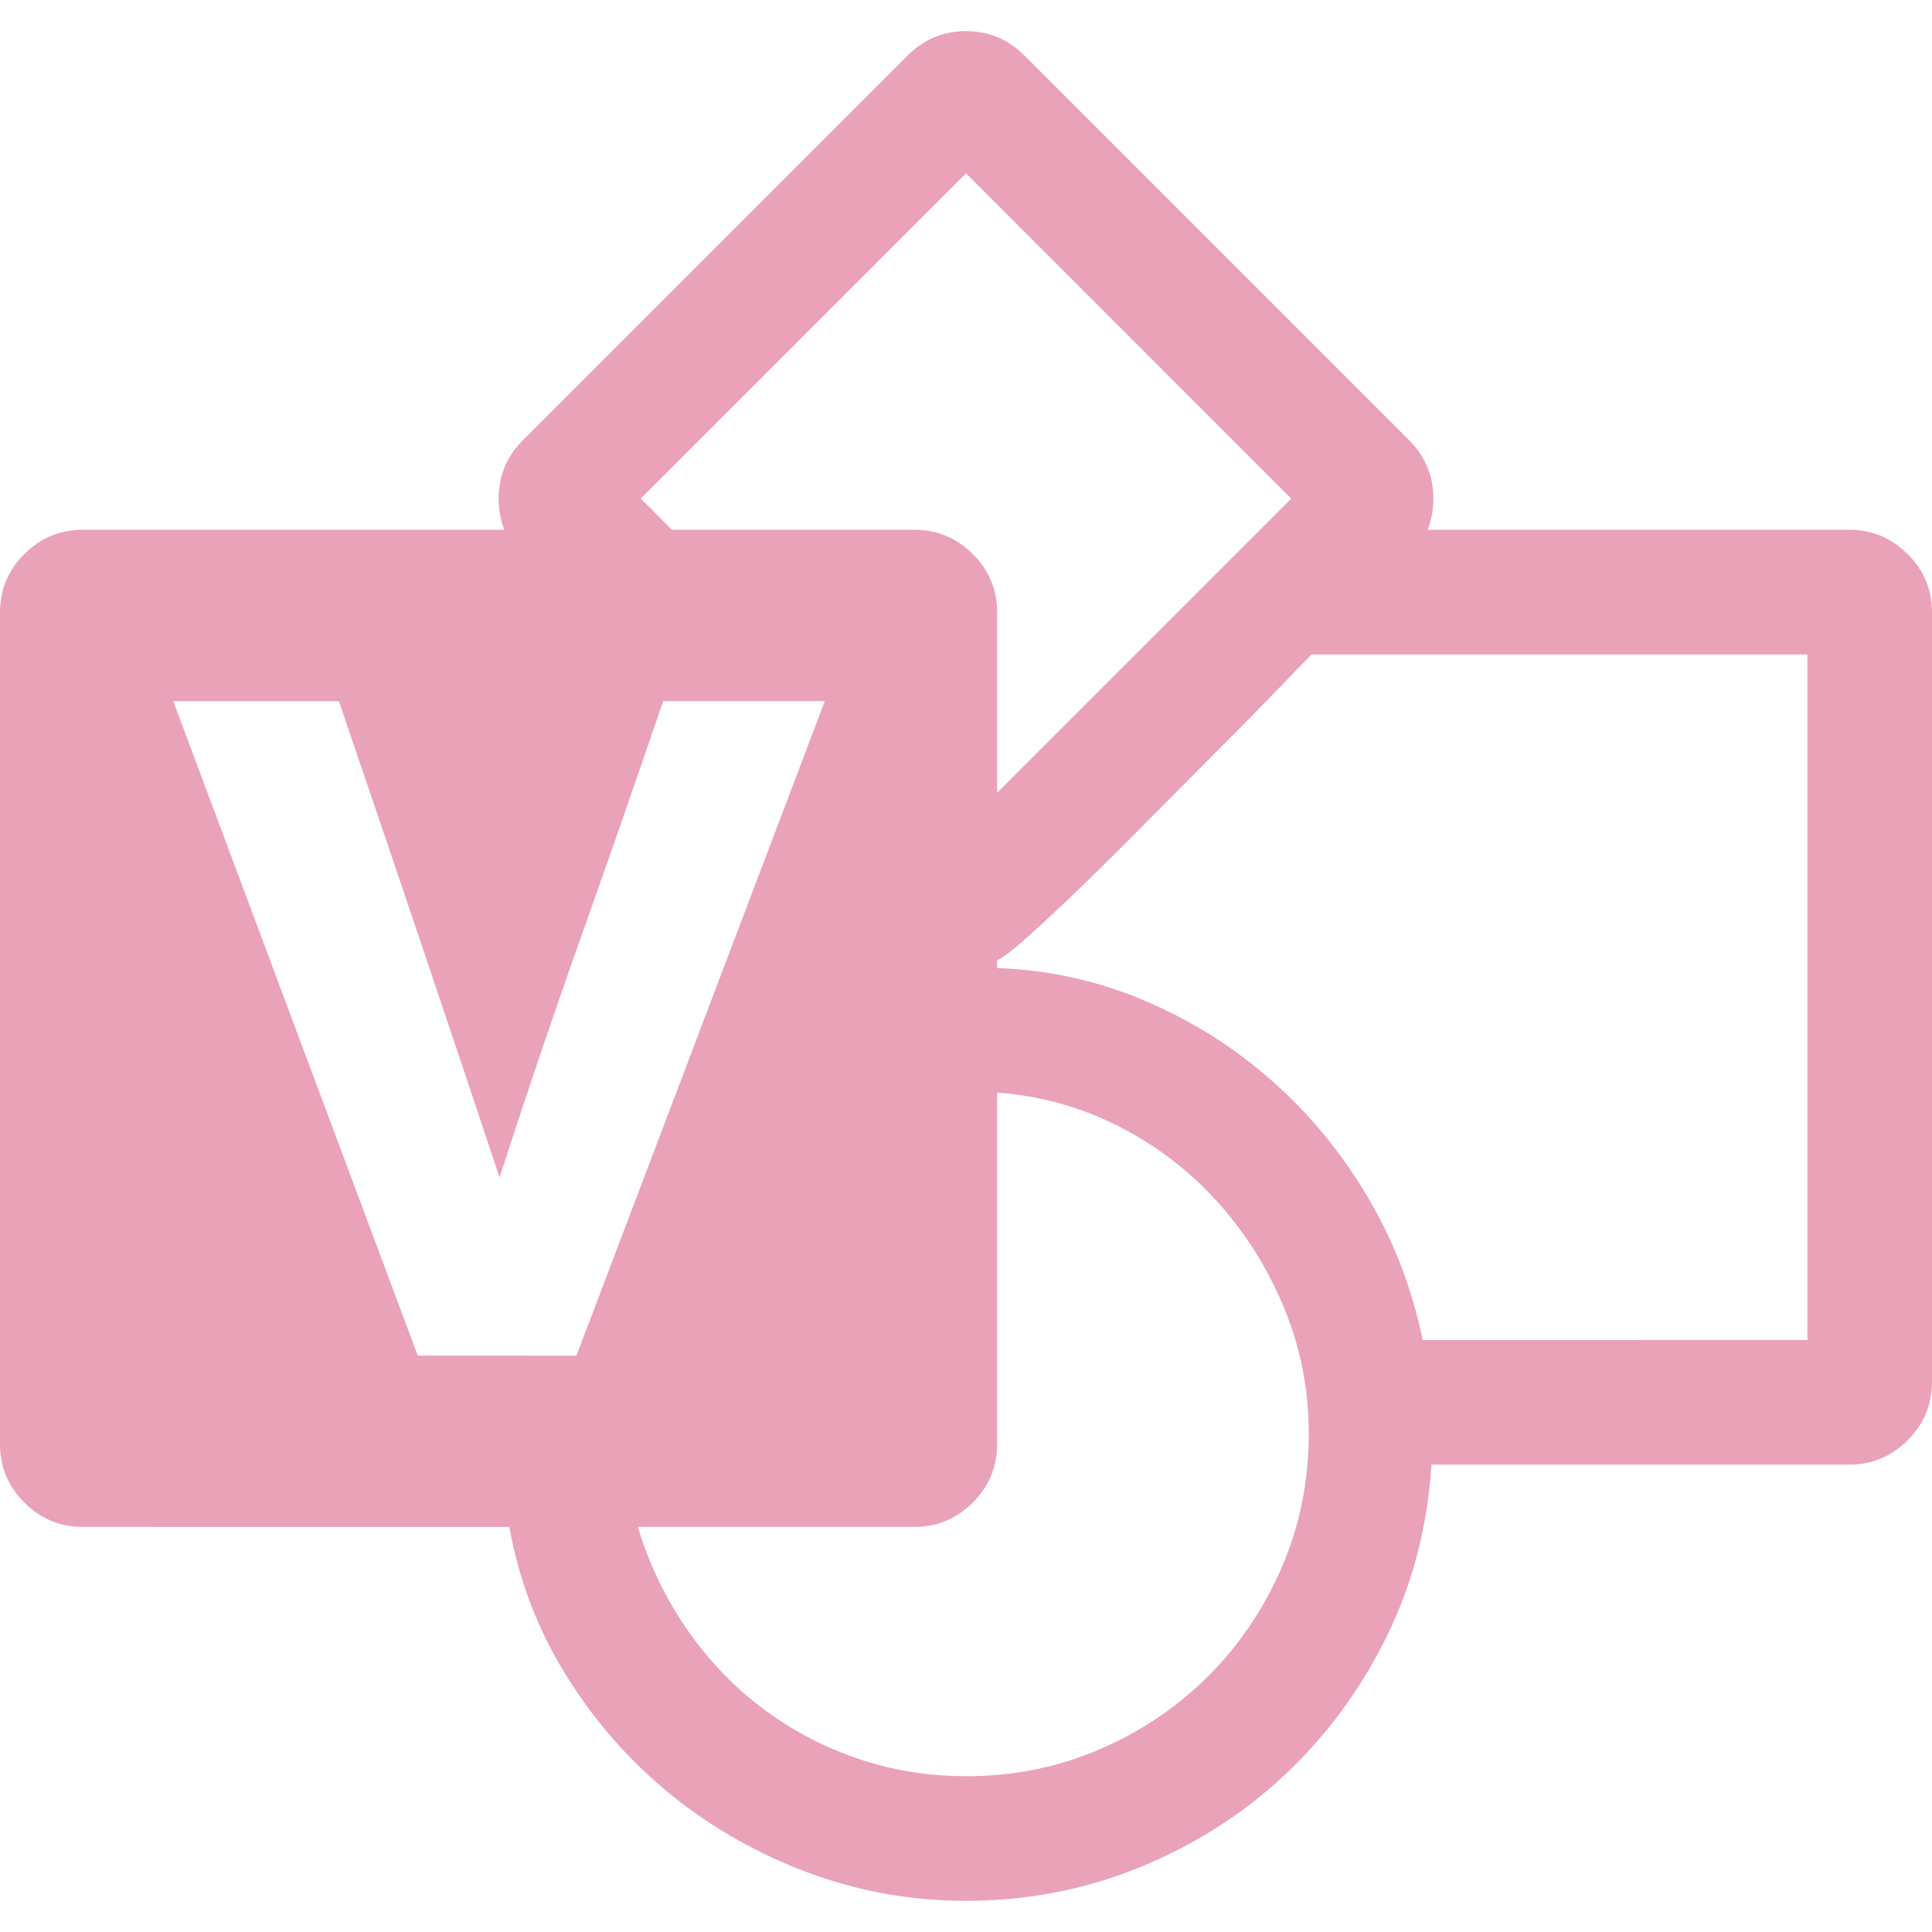 <svg role="img" width="32px" height="32px" viewBox="0 0 24 24" xmlns="http://www.w3.org/2000/svg"><title>Microsoft Visio</title><path fill="#eaa2b8" d="M24 7.609v9.556q0 .424-.302.726-.303.303-.726.303h-5.19q-.072 1.149-.556 2.135-.484.986-1.264 1.717-.78.732-1.803 1.15-1.022.417-2.159.417-1.016 0-1.96-.35-.943-.352-1.705-.969-.762-.617-1.295-1.47-.532-.852-.713-1.856H1.028q-.423 0-.726-.303Q0 18.363 0 17.94V7.609q0-.424.302-.726.303-.302.726-.302h5.238q-.072-.182-.072-.387 0-.424.302-.726L11.274.69q.303-.303.726-.303t.726.303l4.778 4.778q.302.302.302.726 0 .205-.072.387h5.238q.423 0 .726.302.302.302.302.726zM12 2.153l-4.04 4.04.387.388h3.012q.423 0 .726.302.302.302.302.726v2.238l3.653-3.653zM7.161 16.84l3.085-8.13H8.238q-.508 1.489-1.028 2.952-.52 1.464-1.004 2.964-.496-1.488-.992-2.958-.496-1.47-1.004-2.957H2.153l3.037 8.129zM12 22.065q.883 0 1.657-.333t1.355-.913q.58-.581.913-1.355.333-.774.333-1.658 0-.81-.302-1.548-.303-.738-.823-1.318-.52-.581-1.228-.944-.707-.363-1.518-.423v4.367q0 .423-.302.725-.303.303-.726.303H7.923q.206.677.593 1.246.387.568.92.98.532.41 1.185.64.653.23 1.379.23zm10.452-5.42V8.13h-6.158q-.133.133-.441.454-.309.32-.714.725-.405.406-.847.853-.441.448-.828.823-.387.375-.684.641-.296.266-.393.302v.097q.968.036 1.845.411t1.578.998q.702.623 1.186 1.446t.677 1.766Z"/></svg>